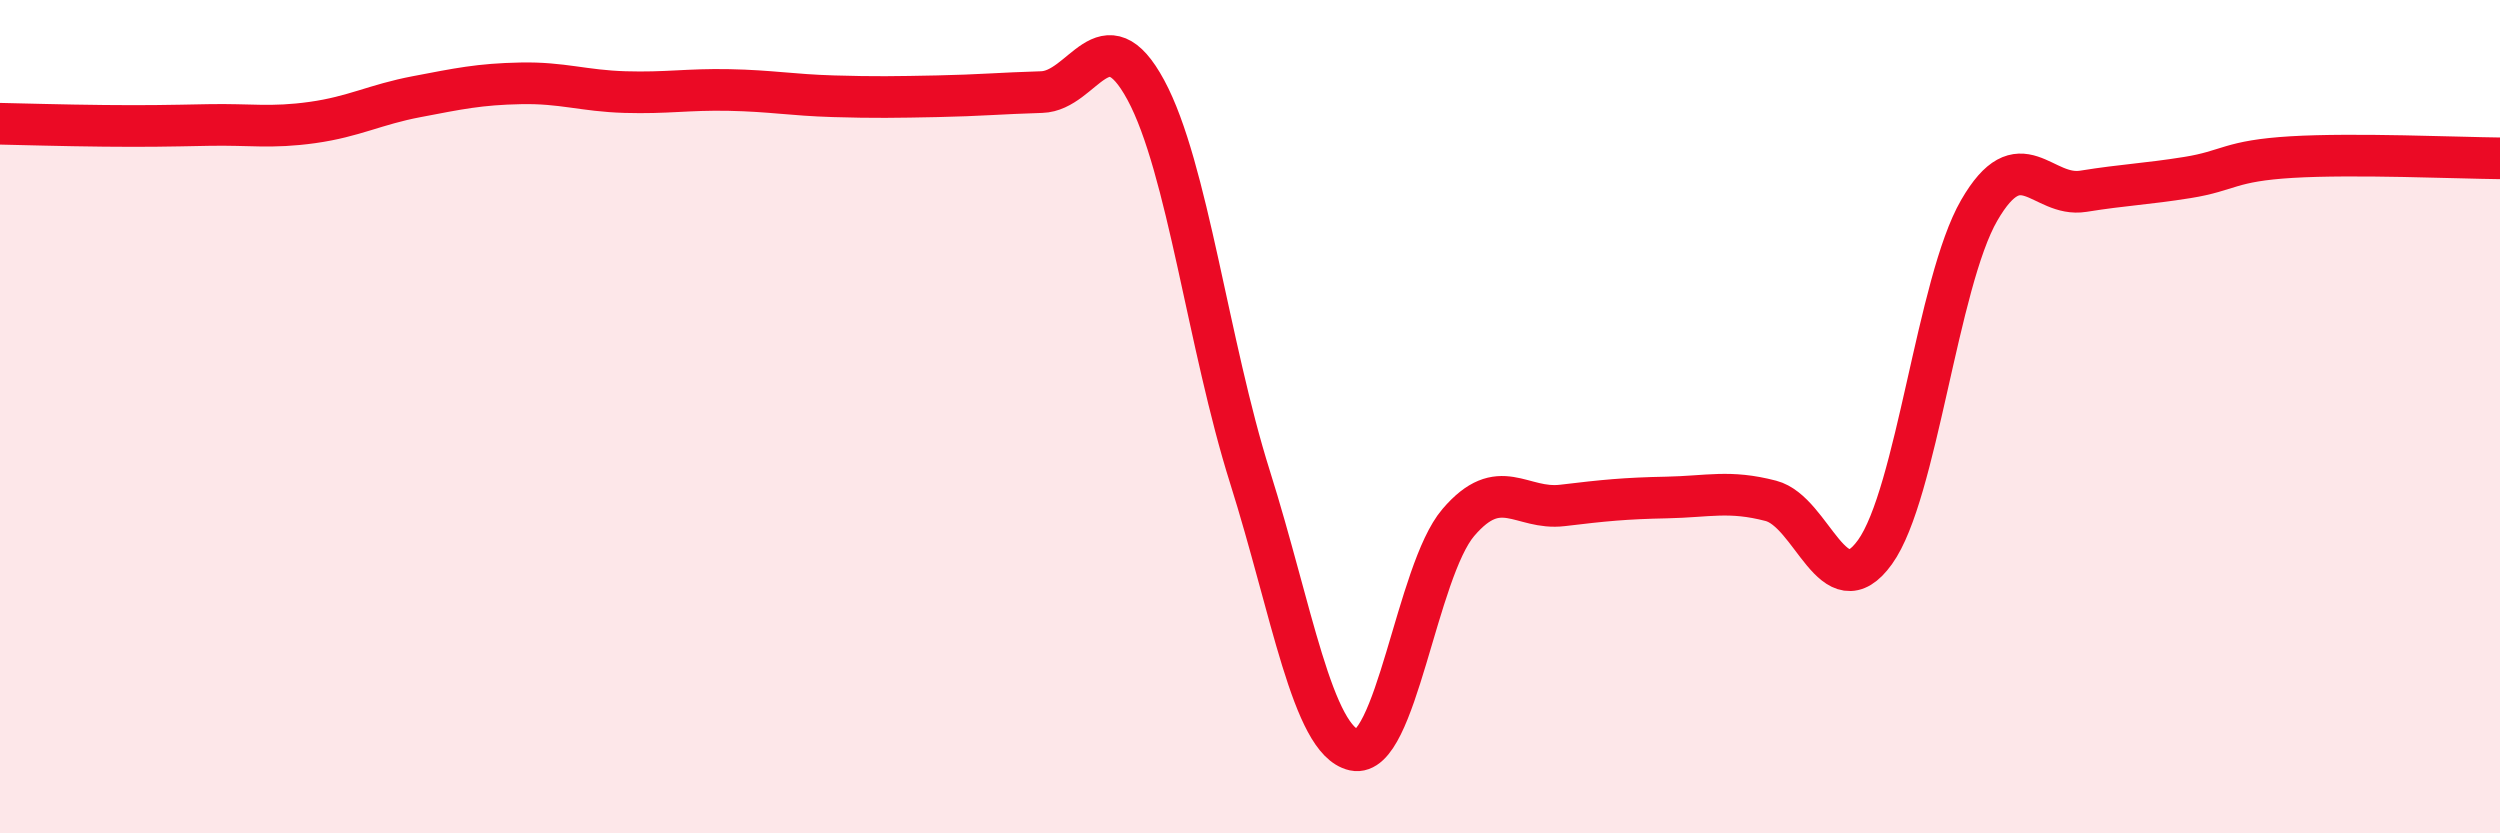 
    <svg width="60" height="20" viewBox="0 0 60 20" xmlns="http://www.w3.org/2000/svg">
      <path
        d="M 0,2.97 C 0.5,2.98 1.5,3.01 2.5,3.02 C 3.5,3.03 4,3.02 5,3 C 6,2.98 6.5,3.08 7.5,2.94 C 8.5,2.8 9,2.51 10,2.32 C 11,2.13 11.5,2.02 12.5,2 C 13.5,1.98 14,2.18 15,2.21 C 16,2.24 16.5,2.14 17.5,2.16 C 18.5,2.18 19,2.28 20,2.31 C 21,2.34 21.5,2.33 22.5,2.31 C 23.5,2.29 24,2.24 25,2.21 C 26,2.18 26.5,0.31 27.5,2.16 C 28.5,4.01 29,8.28 30,11.45 C 31,14.62 31.5,17.78 32.5,18 C 33.5,18.22 34,13.71 35,12.54 C 36,11.37 36.5,12.25 37.5,12.13 C 38.5,12.01 39,11.96 40,11.94 C 41,11.92 41.5,11.76 42.5,12.02 C 43.5,12.28 44,14.64 45,13.25 C 46,11.86 46.5,6.78 47.5,5.05 C 48.5,3.32 49,4.75 50,4.59 C 51,4.43 51.5,4.42 52.5,4.26 C 53.5,4.1 53.5,3.86 55,3.77 C 56.5,3.68 59,3.79 60,3.8L60 20L0 20Z"
        fill="#EB0A25"
        opacity="0.1"
        stroke-linecap="round"
        stroke-linejoin="round"
      />
      <path
        d="M 0,2.97 C 0.5,2.98 1.5,3.01 2.5,3.02 C 3.5,3.03 4,3.02 5,3 C 6,2.98 6.5,3.08 7.5,2.94 C 8.5,2.8 9,2.51 10,2.32 C 11,2.13 11.5,2.02 12.5,2 C 13.5,1.98 14,2.18 15,2.21 C 16,2.24 16.5,2.14 17.5,2.16 C 18.5,2.18 19,2.28 20,2.31 C 21,2.34 21.5,2.33 22.5,2.31 C 23.5,2.29 24,2.24 25,2.21 C 26,2.18 26.5,0.31 27.5,2.16 C 28.5,4.01 29,8.28 30,11.45 C 31,14.62 31.5,17.78 32.5,18 C 33.5,18.22 34,13.71 35,12.54 C 36,11.37 36.5,12.25 37.5,12.13 C 38.5,12.01 39,11.96 40,11.94 C 41,11.92 41.5,11.76 42.5,12.02 C 43.5,12.28 44,14.64 45,13.25 C 46,11.86 46.5,6.78 47.5,5.05 C 48.5,3.32 49,4.75 50,4.59 C 51,4.43 51.5,4.42 52.5,4.26 C 53.5,4.1 53.5,3.86 55,3.77 C 56.5,3.68 59,3.79 60,3.8"
        stroke="#EB0A25"
        stroke-width="1"
        fill="none"
        stroke-linecap="round"
        stroke-linejoin="round"
      />
    </svg>
  